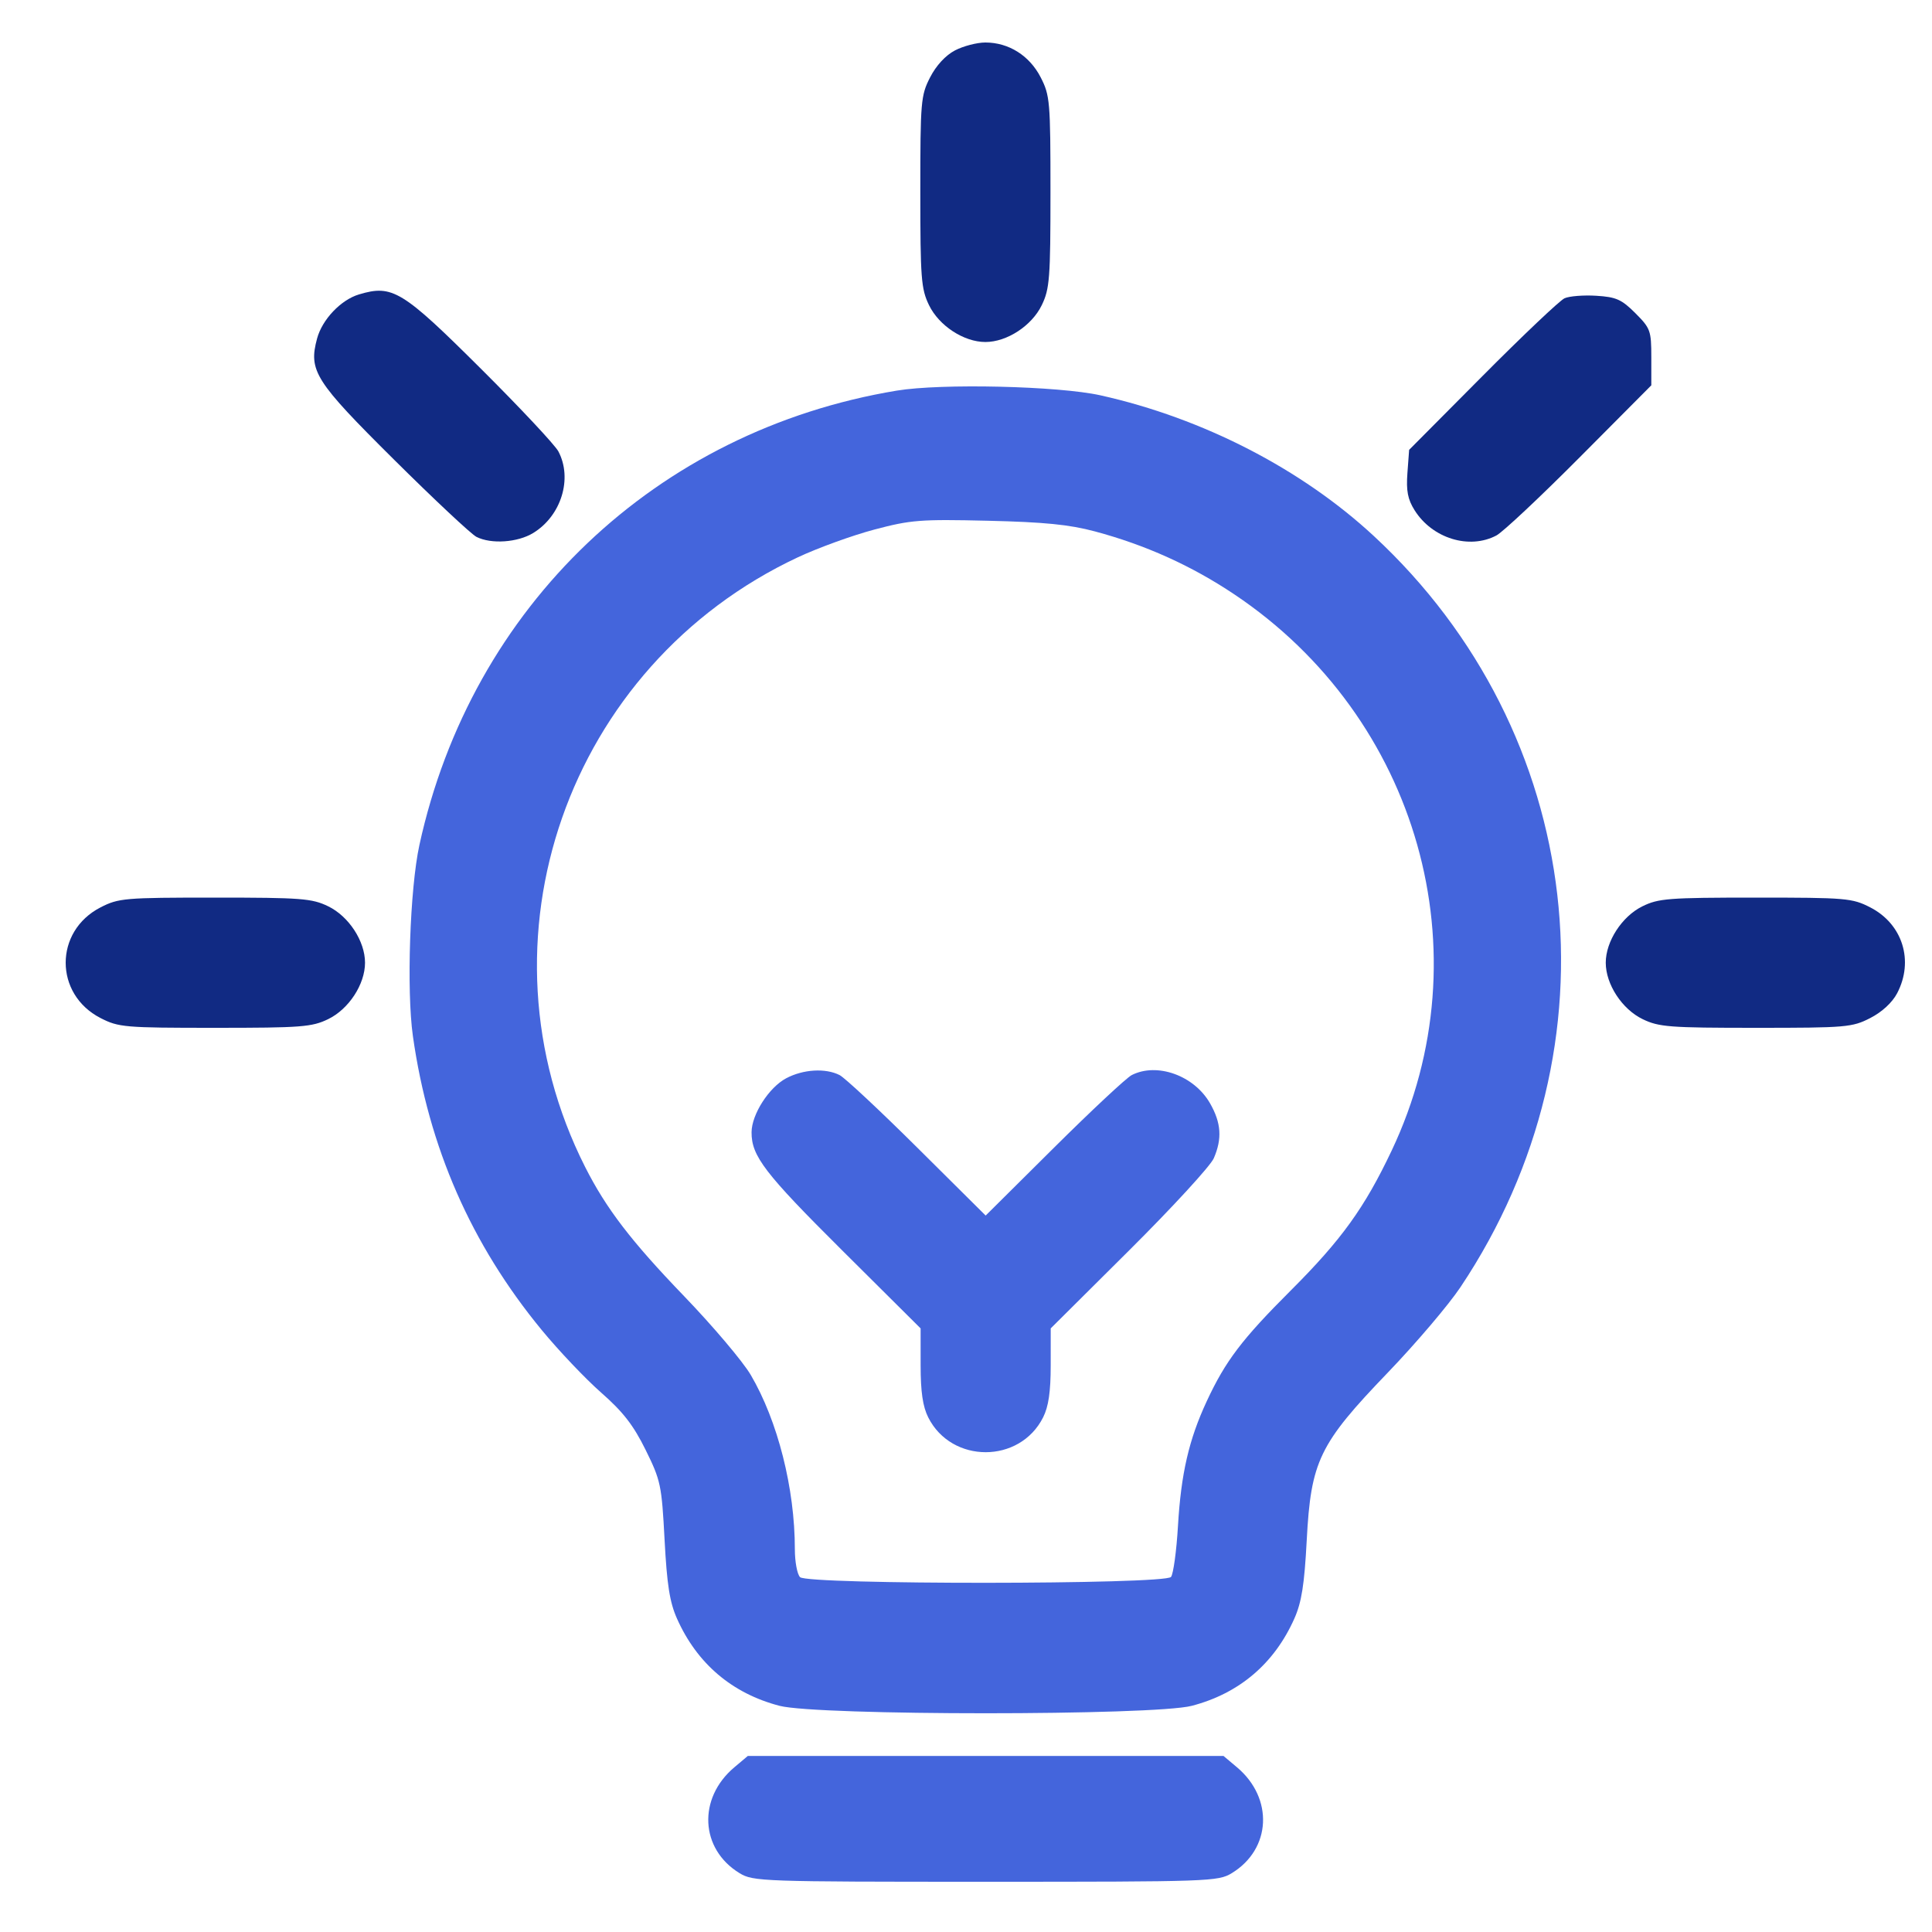 <svg width="500" height="500" viewBox="0 0 500 500" fill="none" xmlns="http://www.w3.org/2000/svg">
<path fill-rule="evenodd" clip-rule="evenodd" d="M232.082 101.092C169.811 111.408 122.019 156.898 108.543 218.678C106.08 229.968 105.181 256.316 106.856 268.138C110.934 296.934 121.932 322.026 140.195 344.206C144.593 349.548 151.516 356.84 155.58 360.409C161.258 365.396 163.923 368.831 167.087 375.235C170.995 383.15 171.244 384.328 171.993 398.507C172.607 410.123 173.318 414.65 175.192 418.868C180.375 430.53 189.464 438.265 201.746 441.466C211.593 444.032 298.584 444.032 308.432 441.466C320.714 438.265 329.802 430.53 334.985 418.868C336.855 414.66 337.571 410.128 338.177 398.66C339.262 378.123 341.391 373.713 359.138 355.255C366.415 347.686 374.892 337.719 377.975 333.105C419.788 270.537 410.44 189.592 355.525 138.703C336.794 121.347 311.292 108.221 284.83 102.317C273.955 99.89 243.592 99.185 232.082 101.092ZM283.343 137.523C296.49 141.044 308.368 146.406 319.45 153.825C367.128 185.738 384.364 246.643 360.178 297.737C353.164 312.554 347.181 320.854 334.07 333.952C321.394 346.615 317.16 352.196 312.299 362.645C307.682 372.573 305.656 381.361 304.858 394.912C304.475 401.398 303.665 407.337 303.057 408.109C301.488 410.099 209.041 410.153 207.054 408.165C206.314 407.424 205.708 404.176 205.708 400.946C205.708 385.188 201.287 367.724 194.284 355.814C192.233 352.328 184.461 343.147 177.012 335.412C163.344 321.222 156.862 312.756 151.424 301.998C121.864 243.508 146.73 172.251 206.48 144.231C211.679 141.793 220.578 138.565 226.252 137.059C235.706 134.55 238.171 134.358 255.65 134.769C270.255 135.112 276.749 135.757 283.343 137.523ZM203.445 279.067C198.991 281.439 194.531 288.401 194.503 293.025C194.467 299.176 197.904 303.658 217.938 323.583L238.254 343.787L238.257 353.346C238.258 360.203 238.812 364.007 240.221 366.812C246.256 378.835 263.921 378.835 269.957 366.812C271.365 364.007 271.92 360.203 271.921 353.346L271.923 343.787L292.239 323.583C303.413 312.47 313.261 301.752 314.124 299.764C316.331 294.679 316.052 290.593 313.15 285.525C309.036 278.346 299.46 274.897 292.892 278.228C291.544 278.912 282.487 287.372 272.765 297.028L255.089 314.584L237.413 297.028C227.69 287.372 218.633 278.912 217.285 278.228C213.627 276.373 207.849 276.722 203.445 279.067ZM190.042 457.379C180.526 465.392 181.172 478.534 191.388 484.767C194.918 486.921 197.151 487 255.089 487C313.026 487 315.26 486.921 318.789 484.767C329.005 478.534 329.652 465.392 320.136 457.379L316.643 454.438H255.089H193.534L190.042 457.379Z" fill="#4465DC"/>
<path d="M240.704 20.027C242.273 16.965 244.712 14.322 247.142 13.049C249.294 11.922 252.838 11 255.019 11C261.066 11 266.446 14.394 269.333 20.027C271.727 24.698 271.859 26.252 271.859 49.639C271.859 72.026 271.651 74.753 269.614 78.963C267.031 84.303 260.597 88.511 255.019 88.511C249.44 88.511 243.007 84.303 240.423 78.963C238.387 74.753 238.178 72.026 238.178 49.639C238.178 26.252 238.31 24.698 240.704 20.027Z" fill="#112A83"/>
<path d="M82.058 87.615C83.384 82.685 88.213 77.601 92.902 76.197C101.573 73.602 104.077 75.131 124.564 95.53C134.648 105.571 143.622 115.151 144.507 116.819C148.231 123.846 145.246 133.515 137.985 137.944C133.951 140.405 127.109 140.87 123.305 138.941C121.957 138.257 112.379 129.285 102.022 119.002C81.486 98.613 79.808 95.976 82.058 87.615Z" fill="#112A83"/>
<path d="M383.67 97.317C394.113 86.809 403.667 77.755 404.902 77.193C406.137 76.633 409.837 76.341 413.123 76.544C418.267 76.863 419.671 77.488 423.227 81.046C427.134 84.956 427.357 85.57 427.357 92.448V99.719L408.832 118.343C398.643 128.586 388.943 137.691 387.275 138.576C380.264 142.297 370.67 139.341 366.095 132.051C364.319 129.22 363.898 127.033 364.24 122.405L364.683 116.419L383.67 97.317Z" fill="#112A83"/>
<path d="M26.023 263.472C13.992 257.3 13.992 241 26.023 234.827C30.692 232.432 32.244 232.3 55.618 232.3C77.993 232.3 80.719 232.508 84.926 234.546C90.263 237.131 94.469 243.568 94.469 249.15C94.469 254.732 90.263 261.168 84.926 263.753C80.719 265.791 77.993 266 55.618 266C32.244 266 30.692 265.867 26.023 263.472Z" fill="#112A83"/>
<path d="M415.568 249.15C415.568 243.633 419.755 237.178 425.026 234.568C429.197 232.502 431.791 232.302 454.345 232.301C477.796 232.3 479.344 232.431 484.014 234.827C492.383 239.121 495.375 248.646 490.988 257.031C489.716 259.462 487.074 261.902 484.014 263.472C479.345 265.867 477.793 266 454.419 266C432.044 266 429.318 265.791 425.111 263.753C419.774 261.168 415.568 254.732 415.568 249.15Z" fill="#112A83"/>
</svg>
